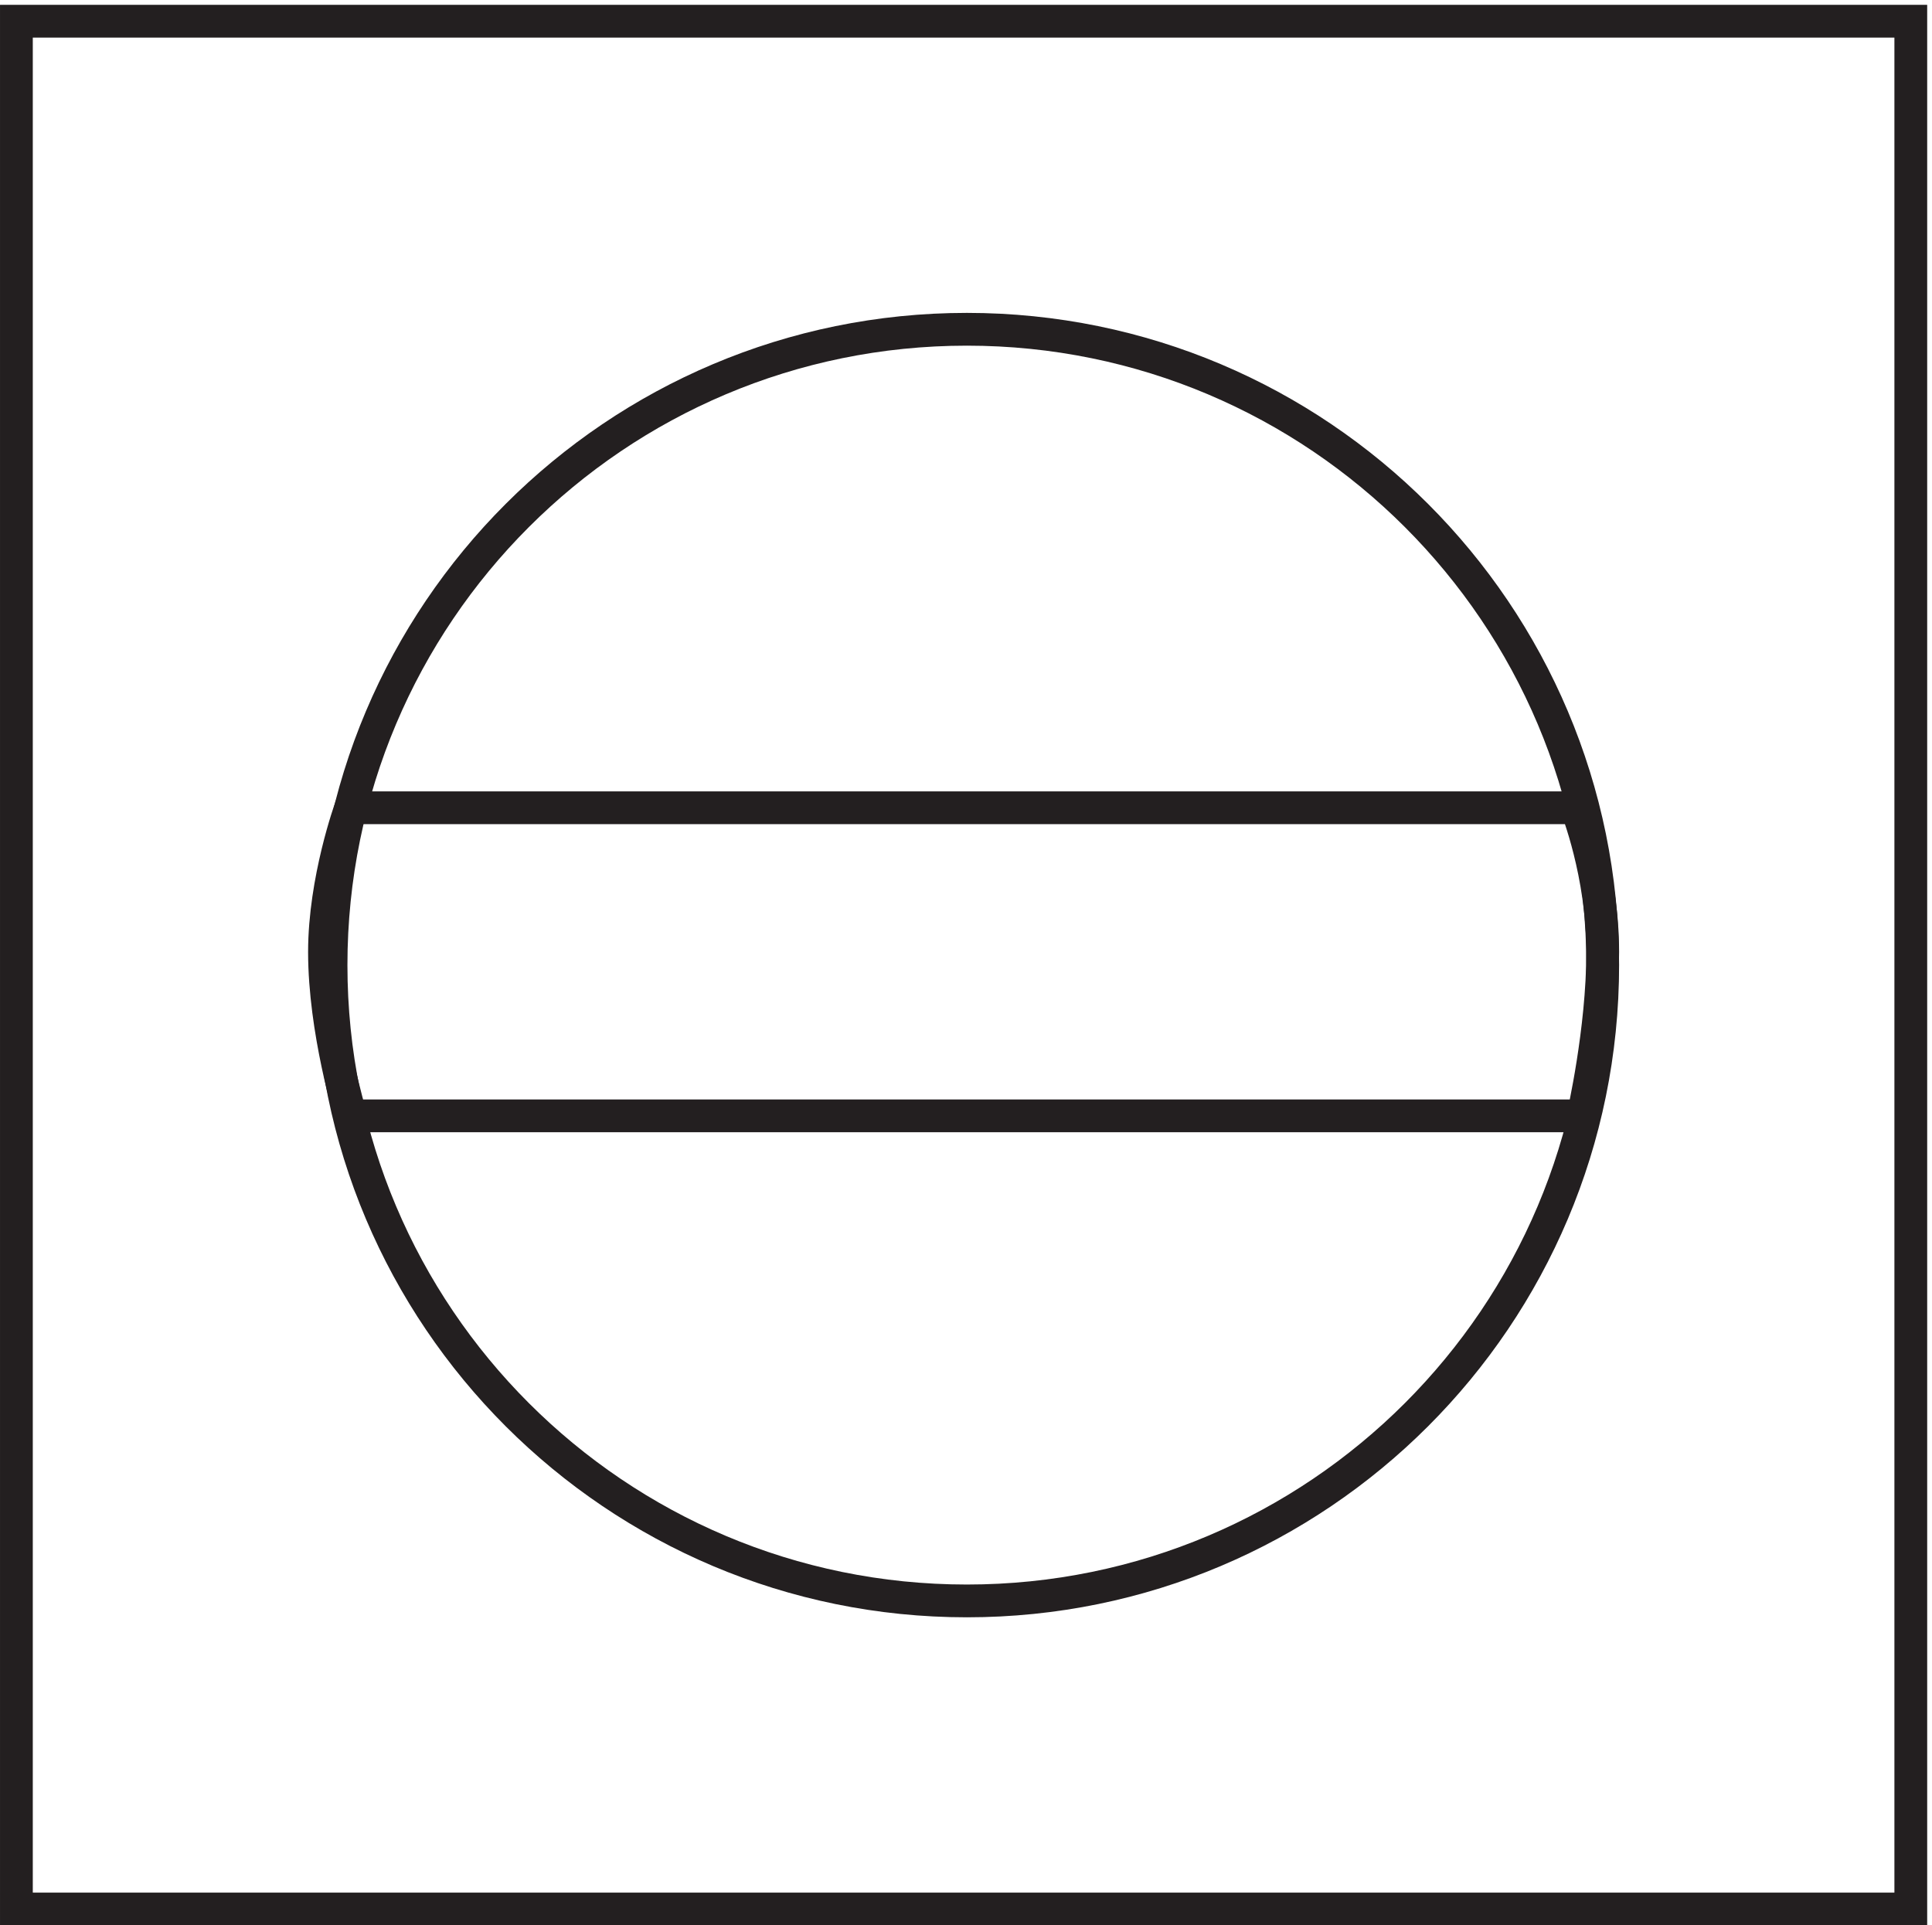 <svg xmlns="http://www.w3.org/2000/svg" xml:space="preserve" width="58.8" height="58.6"><path d="M3.332 435.664h433.5v-432H3.332Z" style="fill:none;stroke:#231f20;stroke-width:7.5;stroke-linecap:butt;stroke-linejoin:miter;stroke-miterlimit:10;stroke-dasharray:none;stroke-opacity:1" transform="matrix(.133 0 0 -.133 .056 58.589)"/><path d="M366.332 219.668c0-80.363-65.141-145.5-145.5-145.5-80.355 0-145.5 65.137-145.5 145.5 0 80.355 65.145 145.5 145.5 145.5 80.359 0 145.5-65.145 145.5-145.5z" style="fill:none;stroke:#231f20;stroke-width:7.5;stroke-linecap:butt;stroke-linejoin:miter;stroke-miterlimit:10;stroke-dasharray:none;stroke-opacity:1" transform="matrix(.133 0 0 -.133 .056 58.589)"/><path d="M79.832 255.668h280.5s6-15 6-33-4.5-37.5-4.5-37.5h-282s-6 19.5-6 37.5c0 16.5 6 33 6 33z" style="fill:none;stroke:#231f20;stroke-width:7.5;stroke-linecap:butt;stroke-linejoin:miter;stroke-miterlimit:10;stroke-dasharray:none;stroke-opacity:1" transform="matrix(.133 0 0 -.133 .056 58.589)"/></svg>
